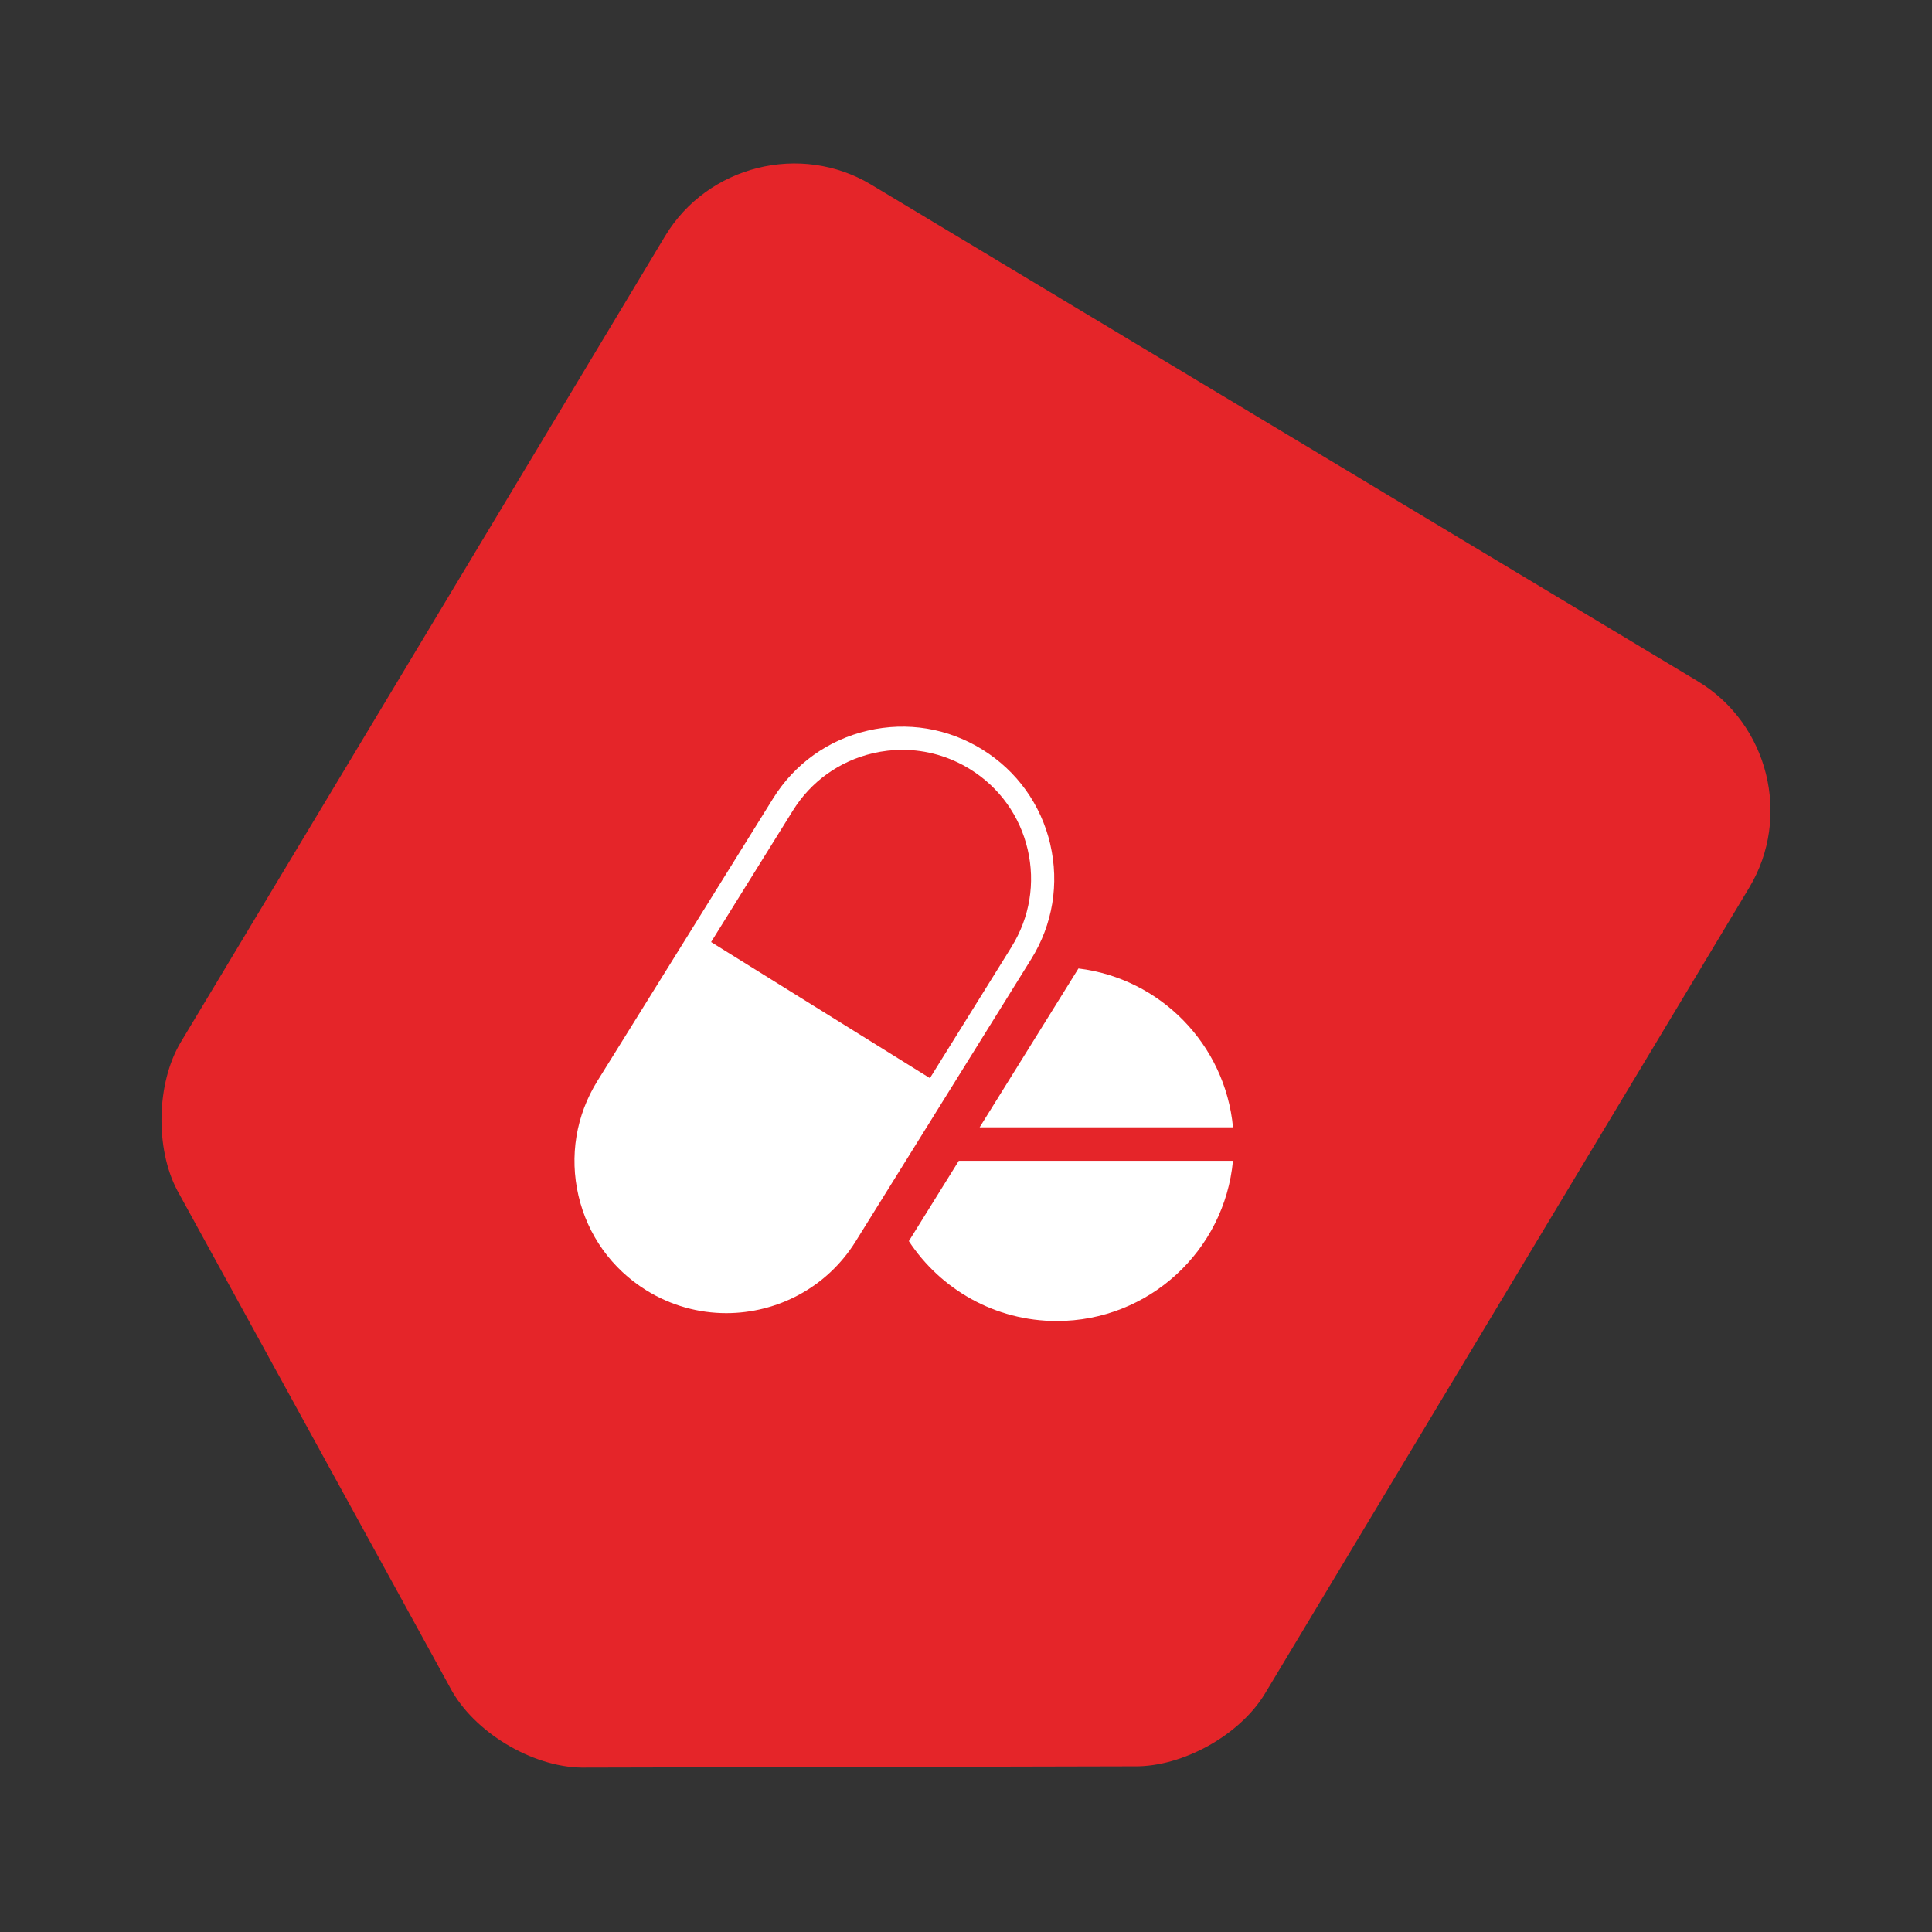 <?xml version="1.0" encoding="UTF-8"?><svg id="farmacia" xmlns="http://www.w3.org/2000/svg" width="500" height="500" viewBox="0 0 500 500"><rect x="0" y="0" width="500" height="500" fill="#333333" stroke="none"/><path d="m116.46,436.7l-70.61-128.67c-5.68-10.77-5.43-27.72.96-38.36L172.13,61.09c10.97-18.25,35.09-24.27,53.34-13.3l213.95,128.54c18.25,10.97,24.27,35.09,13.3,53.36l-125.33,208.58c-6.47,10.77-21.32,19.04-33.88,18.85l-143,.33c-12.85-.18-27.96-9.18-34.06-20.75" fill="#e52529" fill-rule="evenodd" stroke-width="0"/><path d="m271.81,218.48c-2.39-10.23-8.61-18.93-17.54-24.48-8.92-5.55-19.47-7.29-29.71-4.91s-18.93,8.61-24.48,17.54l-45.46,73.1c-5.55,8.92-7.29,19.47-4.91,29.71s8.61,18.93,17.54,24.48c6.45,4.01,13.62,5.92,20.71,5.92,13.16,0,26.03-6.58,33.47-18.55l45.46-73.1c5.55-8.92,7.29-19.47,4.91-29.71Zm-10,26.54l-21.15,34-56.63-35.22,21.15-34c4.7-7.56,12.07-12.84,20.74-14.86,2.54-.59,5.09-.88,7.63-.88,6.15,0,12.19,1.71,17.55,5.04,7.56,4.7,12.84,12.07,14.86,20.74,2.02,8.67.54,17.61-4.16,25.18Z" fill="#fff" fill-rule="evenodd" stroke-width="0"/><path d="m319.1,291.75c-2.01-21.41-18.76-38.53-40-41.11l-25.57,41.11h65.57Z" fill="#fff" fill-rule="evenodd" stroke-width="0"/><path d="m235.21,321.2c8.19,12.45,22.27,20.68,38.29,20.68,23.83,0,43.41-18.21,45.59-41.47h-70.95l-12.93,20.79Z" fill="#fff" fill-rule="evenodd" stroke-width="0"/></svg>